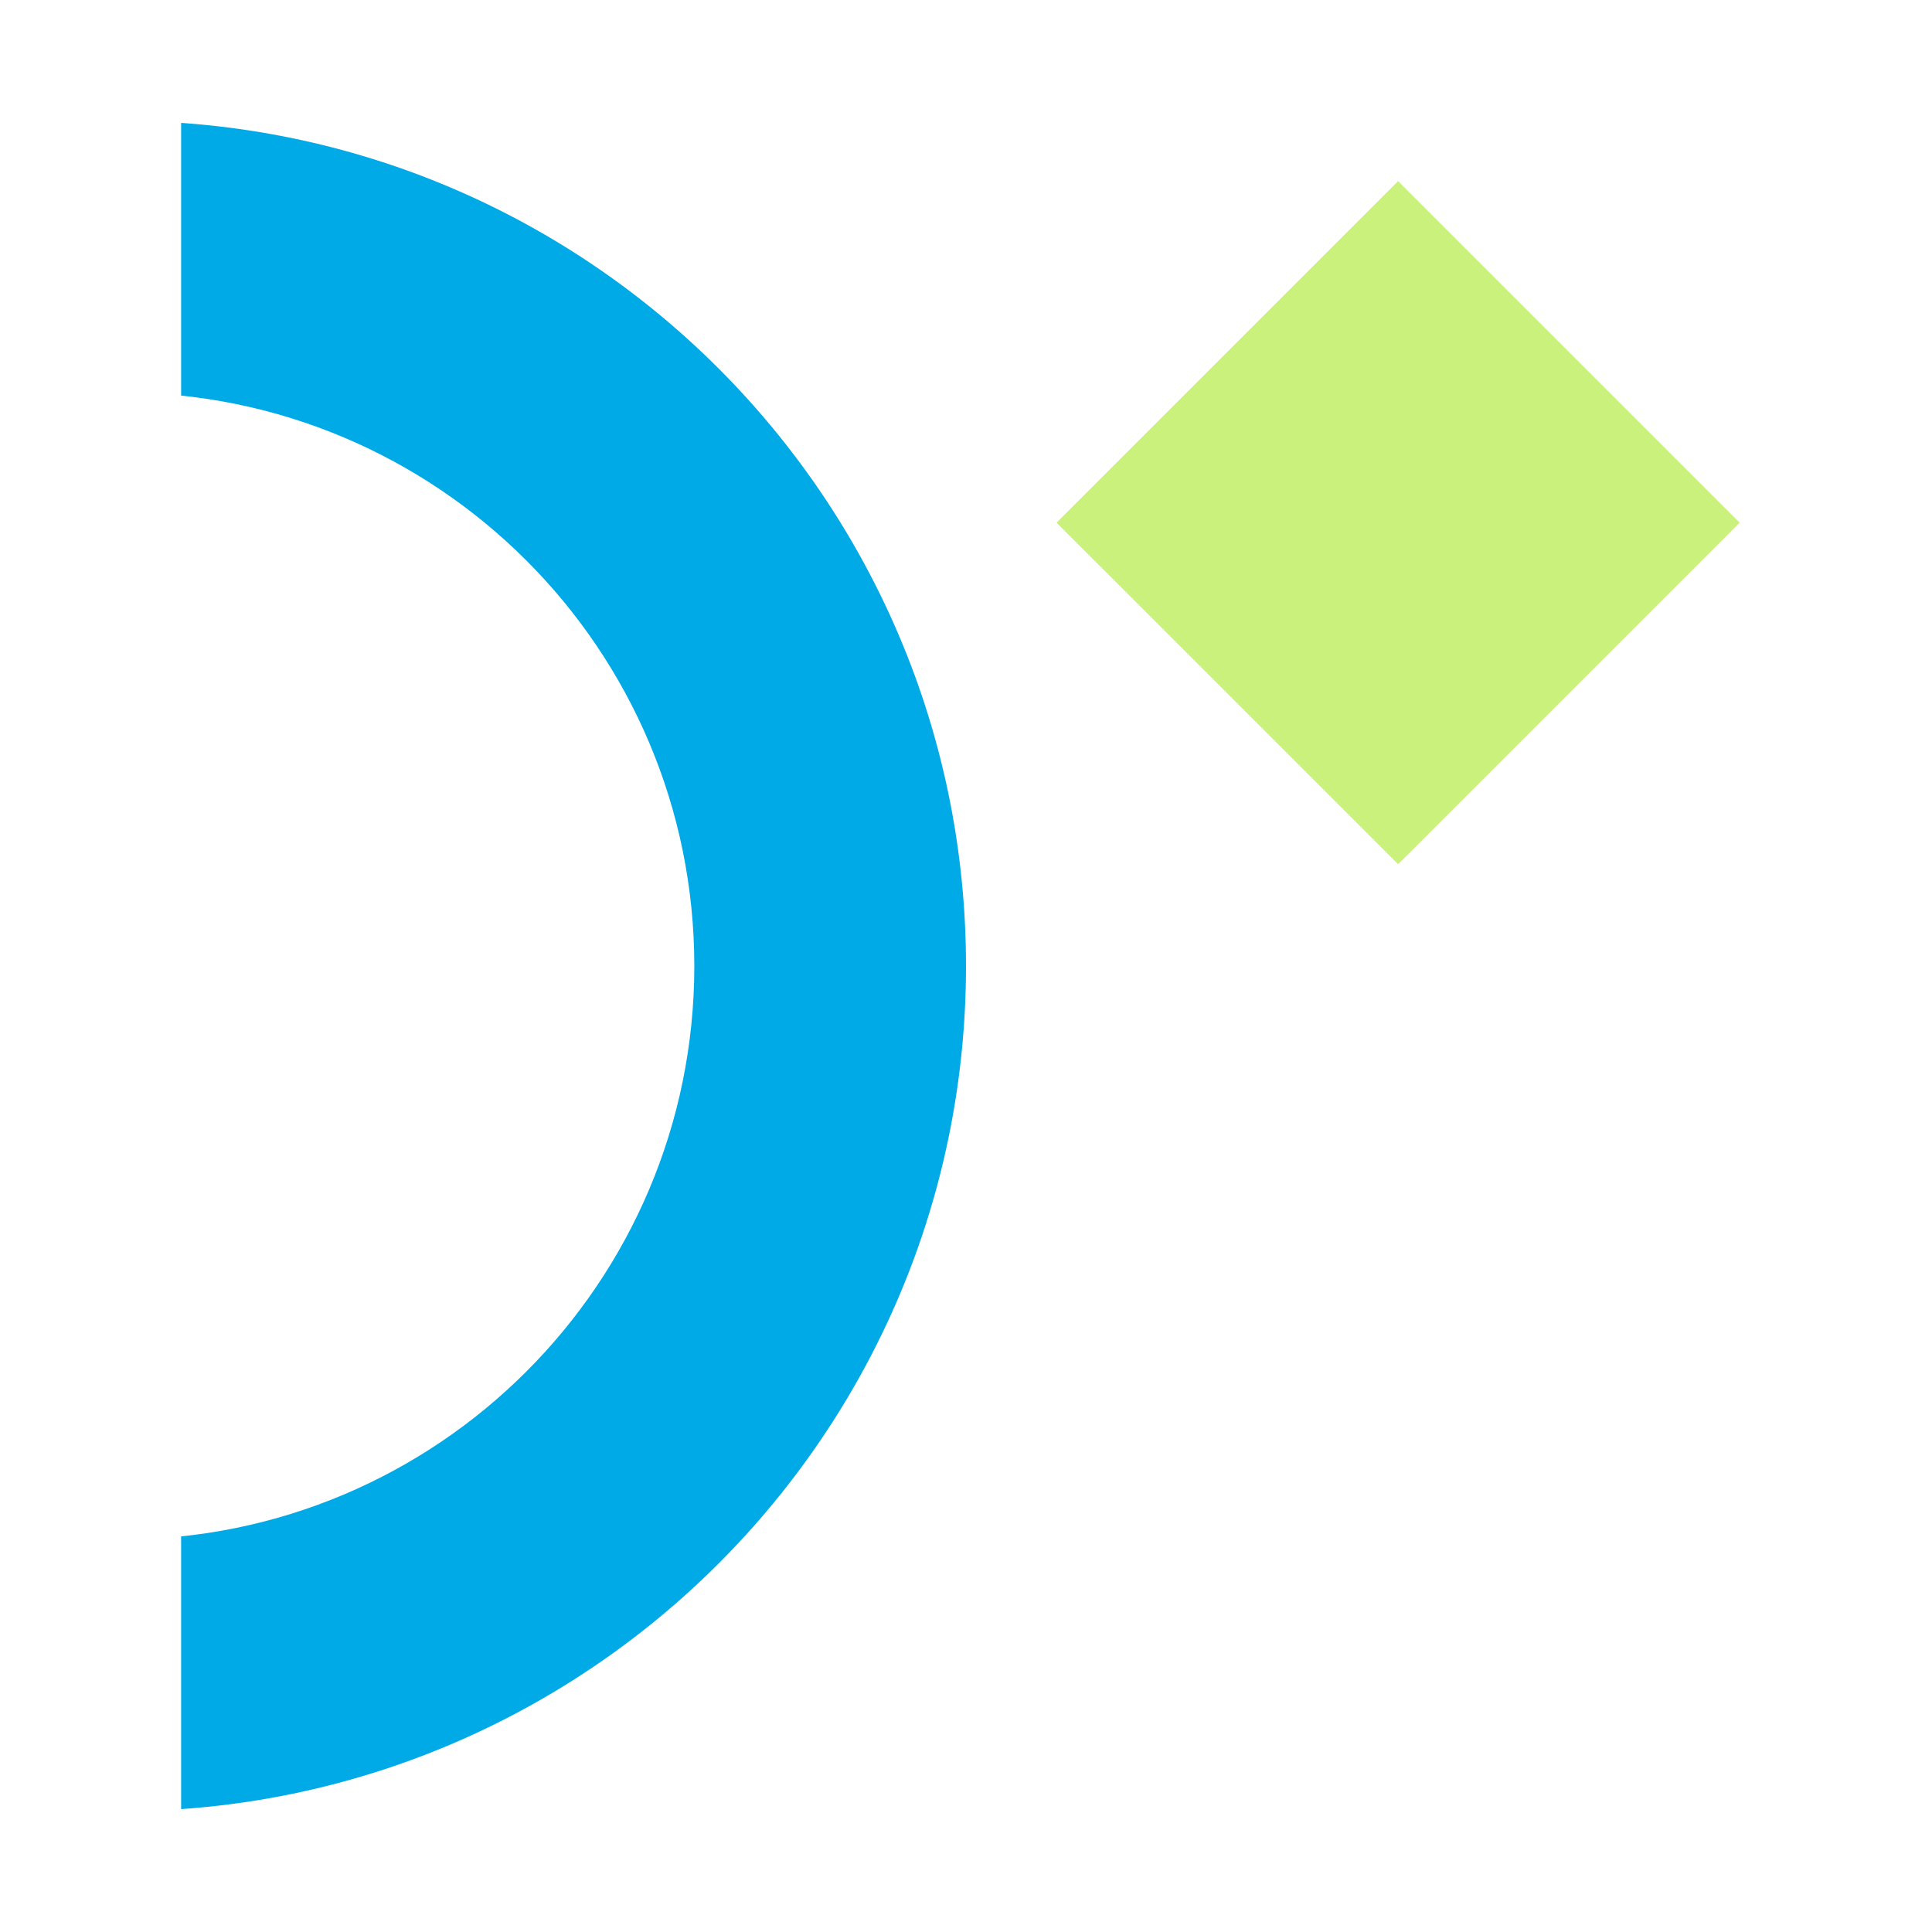 <svg width="64" height="64" viewBox="0 0 64 64" fill="none" xmlns="http://www.w3.org/2000/svg">
<g clip-path="url(#clip0_2092_19902)">
<path fill-rule="evenodd" clip-rule="evenodd" d="M-15 32C-15 42.493 -6.493 51 4 51C14.493 51 23 42.493 23 32C23 21.507 14.493 13 4 13C-6.493 13 -15 21.507 -15 32ZM-24 32C-24 47.464 -11.464 60 4 60C19.464 60 32 47.464 32 32C32 16.536 19.464 4 4 4C-11.464 4 -24 16.536 -24 32Z" fill="#00AAE7"/>
</g>
<path d="M46.314 6L57.627 17.314L46.314 28.627L35 17.314L46.314 6Z" fill="#CAF17B"/>
<defs>
<clipPath id="clip0_2092_19902">
<rect width="56" height="26" fill="white" transform="translate(32 4) rotate(90)"/>
</clipPath>
</defs>
</svg>
